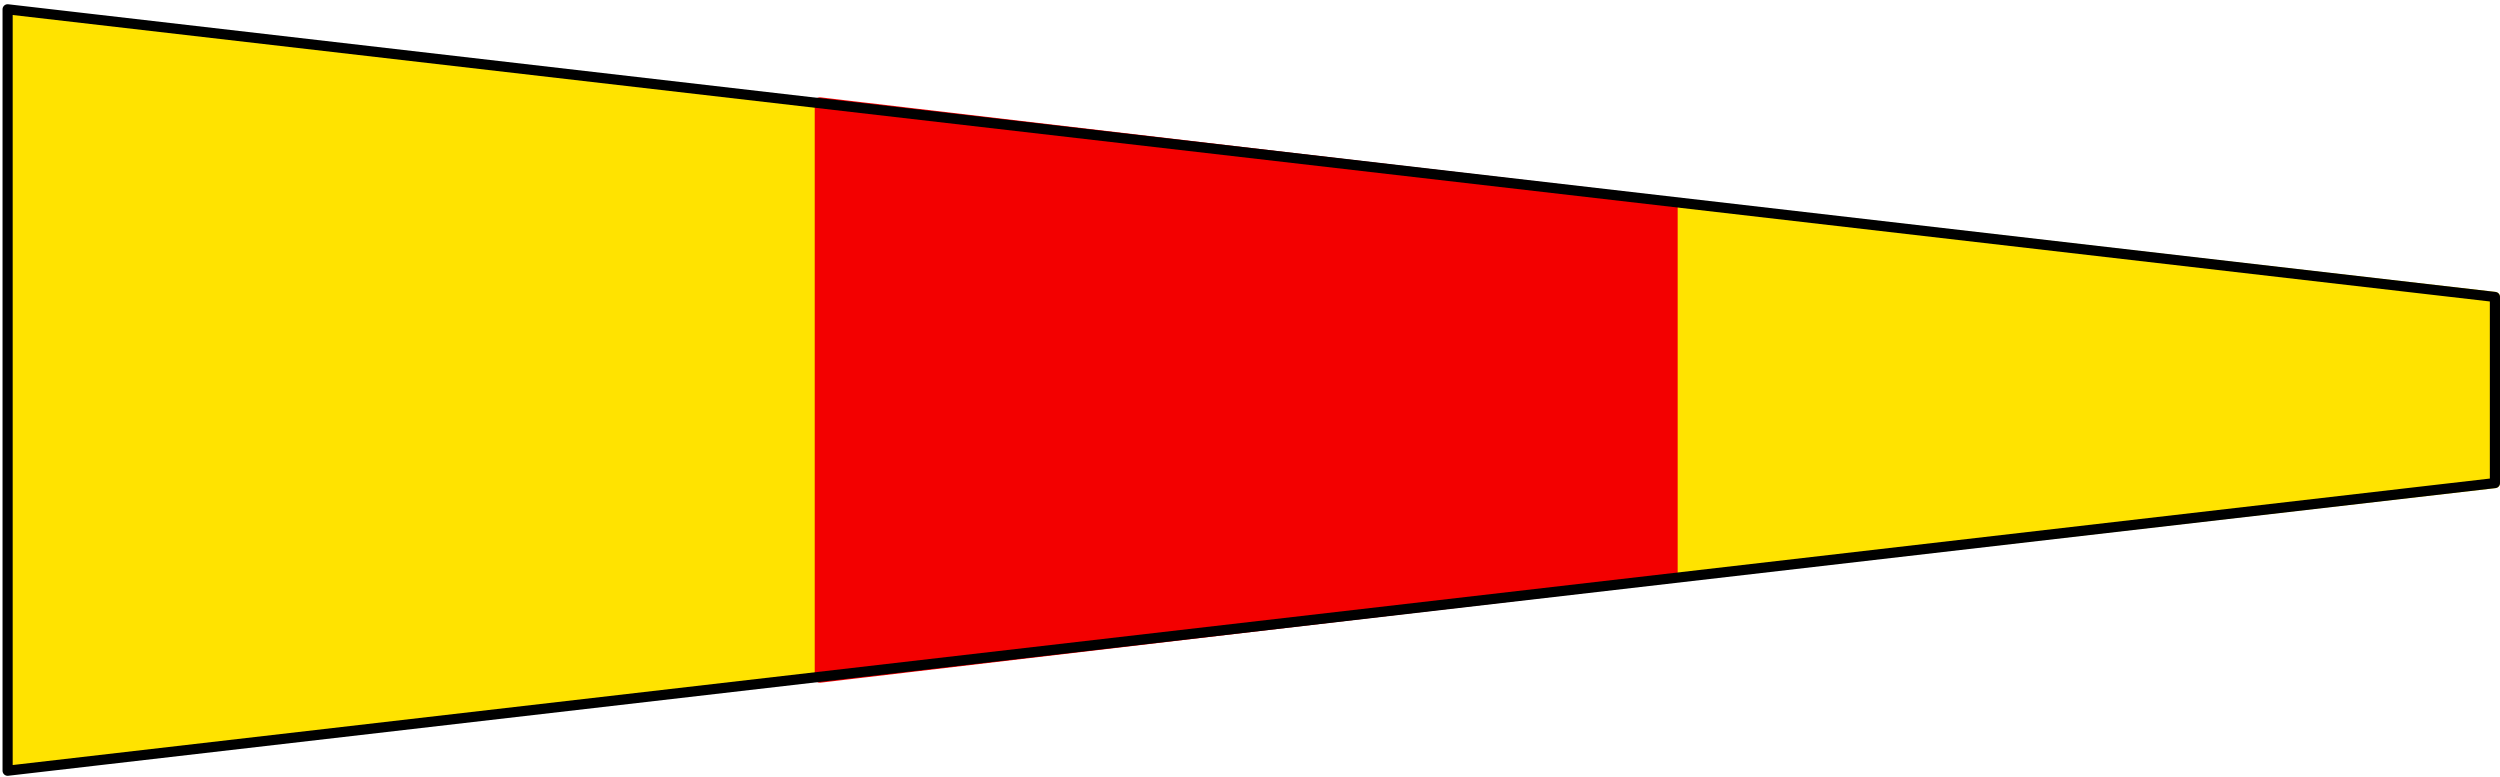 <svg xmlns="http://www.w3.org/2000/svg" width="197" height="61.2" fill-rule="evenodd" stroke-linecap="round" preserveAspectRatio="none" viewBox="0 0 2955 918"><style>.brush1{fill:#ffe300}.pen1{stroke:none}</style><path d="M969 121v680L9 911V11l960 110z" class="pen1 brush1"/><path d="M1989 241v440L969 801V121l1020 120z" class="pen1" style="fill:#f30000"/><path fill="none" d="M1989 241v440L969 801V121l1020 120" style="stroke:#f30000;stroke-width:12;stroke-linejoin:round"/><path d="M1989 241v440l960-110V351l-960-110z" class="pen1 brush1"/><path fill="none" d="M1989 241v440l960-110V351l-960-110" style="stroke:#ffe300;stroke-width:12;stroke-linejoin:round"/><path fill="none" d="m9 11 2940 340v220L9 911V11" style="stroke:#000;stroke-width:12;stroke-linejoin:round"/></svg>
